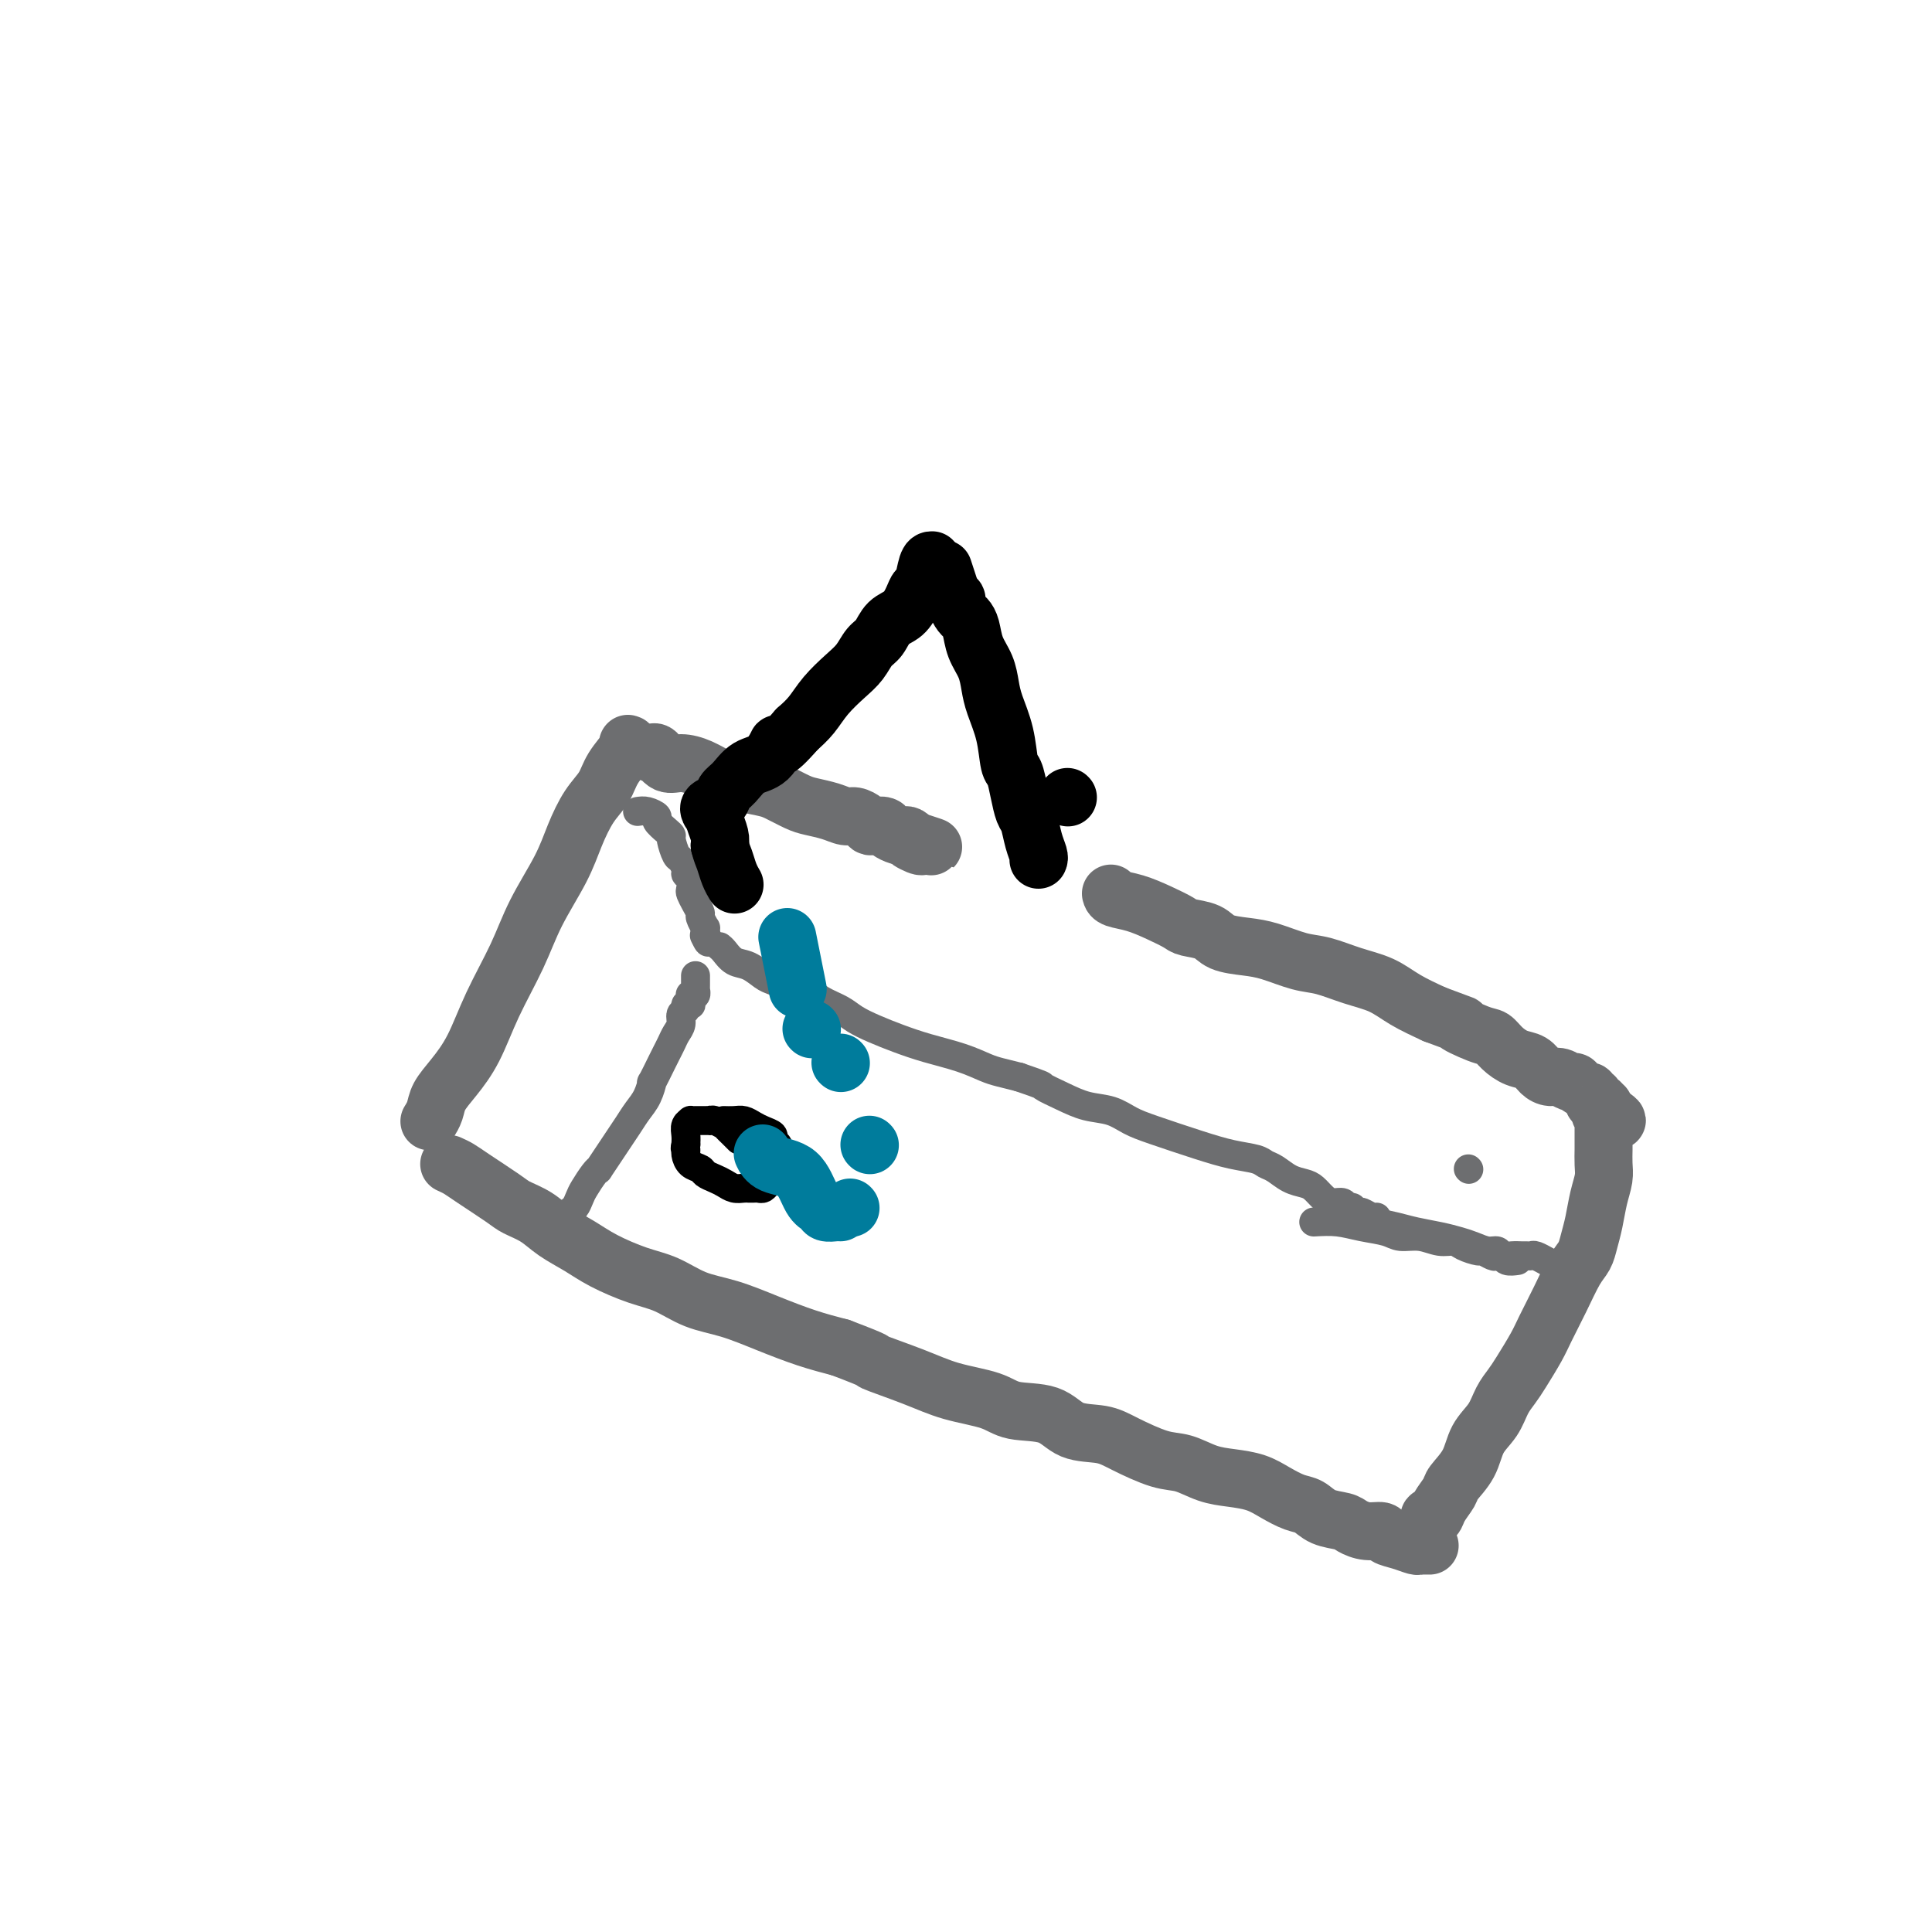 <svg viewBox='0 0 400 400' version='1.1' xmlns='http://www.w3.org/2000/svg' xmlns:xlink='http://www.w3.org/1999/xlink'><g fill='none' stroke='#6D6E70' stroke-width='12' stroke-linecap='round' stroke-linejoin='round'><path d='M130,154c0.298,0.069 0.596,0.137 0,1c-0.596,0.863 -2.086,2.520 -3,4c-0.914,1.480 -1.252,2.784 -2,4c-0.748,1.216 -1.906,2.344 -3,4c-1.094,1.656 -2.123,3.839 -3,6c-0.877,2.161 -1.602,4.299 -3,7c-1.398,2.701 -3.469,5.965 -5,9c-1.531,3.035 -2.522,5.841 -4,9c-1.478,3.159 -3.442,6.670 -5,10c-1.558,3.330 -2.708,6.479 -4,9c-1.292,2.521 -2.725,4.413 -4,6c-1.275,1.587 -2.393,2.869 -3,4c-0.607,1.131 -0.702,2.112 -1,3c-0.298,0.888 -0.799,1.682 -1,2c-0.201,0.318 -0.100,0.159 0,0'/><path d='M135,156c0.262,-0.231 0.523,-0.461 1,0c0.477,0.461 1.168,1.615 2,2c0.832,0.385 1.805,0.001 3,0c1.195,-0.001 2.611,0.380 4,1c1.389,0.620 2.749,1.479 4,2c1.251,0.521 2.392,0.703 4,1c1.608,0.297 3.683,0.709 5,1c1.317,0.291 1.876,0.460 3,1c1.124,0.540 2.815,1.450 4,2c1.185,0.550 1.865,0.739 3,1c1.135,0.261 2.724,0.596 4,1c1.276,0.404 2.239,0.879 3,1c0.761,0.121 1.321,-0.112 2,0c0.679,0.112 1.476,0.569 2,1c0.524,0.431 0.774,0.837 1,1c0.226,0.163 0.428,0.082 1,0c0.572,-0.082 1.515,-0.166 2,0c0.485,0.166 0.511,0.583 1,1c0.489,0.417 1.440,0.833 2,1c0.560,0.167 0.728,0.083 1,0c0.272,-0.083 0.649,-0.167 1,0c0.351,0.167 0.675,0.583 1,1'/><path d='M189,174c8.309,2.724 2.083,0.534 0,0c-2.083,-0.534 -0.022,0.587 1,1c1.022,0.413 1.006,0.118 1,0c-0.006,-0.118 -0.003,-0.059 0,0'/><path d='M230,185c0.091,0.356 0.182,0.711 1,1c0.818,0.289 2.362,0.510 4,1c1.638,0.490 3.371,1.248 5,2c1.629,0.752 3.156,1.497 4,2c0.844,0.503 1.007,0.764 2,1c0.993,0.236 2.817,0.449 4,1c1.183,0.551 1.725,1.442 3,2c1.275,0.558 3.284,0.783 5,1c1.716,0.217 3.140,0.428 5,1c1.860,0.572 4.155,1.507 6,2c1.845,0.493 3.240,0.544 5,1c1.760,0.456 3.884,1.318 6,2c2.116,0.682 4.224,1.184 6,2c1.776,0.816 3.222,1.948 5,3c1.778,1.052 3.889,2.026 6,3'/><path d='M297,210c11.297,4.209 6.041,2.231 5,2c-1.041,-0.231 2.133,1.285 4,2c1.867,0.715 2.425,0.629 3,1c0.575,0.371 1.165,1.200 2,2c0.835,0.800 1.914,1.572 3,2c1.086,0.428 2.178,0.511 3,1c0.822,0.489 1.372,1.384 2,2c0.628,0.616 1.333,0.952 2,1c0.667,0.048 1.297,-0.193 2,0c0.703,0.193 1.480,0.821 2,1c0.520,0.179 0.784,-0.092 1,0c0.216,0.092 0.383,0.545 1,1c0.617,0.455 1.682,0.910 2,1c0.318,0.090 -0.112,-0.186 0,0c0.112,0.186 0.765,0.833 1,1c0.235,0.167 0.053,-0.147 0,0c-0.053,0.147 0.024,0.756 0,1c-0.024,0.244 -0.150,0.122 0,0c0.150,-0.122 0.576,-0.243 1,0c0.424,0.243 0.846,0.849 1,1c0.154,0.151 0.042,-0.152 0,0c-0.042,0.152 -0.012,0.758 0,1c0.012,0.242 0.006,0.121 0,0'/><path d='M332,230c5.415,3.338 1.451,1.682 0,1c-1.451,-0.682 -0.389,-0.391 0,0c0.389,0.391 0.104,0.881 0,1c-0.104,0.119 -0.028,-0.135 0,0c0.028,0.135 0.007,0.658 0,1c-0.007,0.342 -0.001,0.503 0,1c0.001,0.497 -0.003,1.331 0,2c0.003,0.669 0.012,1.172 0,2c-0.012,0.828 -0.045,1.982 0,3c0.045,1.018 0.167,1.900 0,3c-0.167,1.100 -0.624,2.417 -1,4c-0.376,1.583 -0.670,3.433 -1,5c-0.330,1.567 -0.697,2.853 -1,4c-0.303,1.147 -0.541,2.157 -1,3c-0.459,0.843 -1.138,1.521 -2,3c-0.862,1.479 -1.907,3.761 -3,6c-1.093,2.239 -2.232,4.436 -3,6c-0.768,1.564 -1.163,2.494 -2,4c-0.837,1.506 -2.115,3.588 -3,5c-0.885,1.412 -1.376,2.155 -2,3c-0.624,0.845 -1.379,1.791 -2,3c-0.621,1.209 -1.107,2.679 -2,4c-0.893,1.321 -2.194,2.493 -3,4c-0.806,1.507 -1.119,3.350 -2,5c-0.881,1.650 -2.331,3.107 -3,4c-0.669,0.893 -0.558,1.223 -1,2c-0.442,0.777 -1.438,2.002 -2,3c-0.562,0.998 -0.690,1.769 -1,2c-0.310,0.231 -0.803,-0.077 -1,0c-0.197,0.077 -0.099,0.538 0,1'/><path d='M296,315c-4.978,8.556 -1.422,2.444 0,0c1.422,-2.444 0.711,-1.222 0,0'/><path d='M93,241c0.670,0.304 1.340,0.608 2,1c0.660,0.392 1.308,0.870 3,2c1.692,1.130 4.426,2.910 6,4c1.574,1.090 1.986,1.488 3,2c1.014,0.512 2.629,1.138 4,2c1.371,0.862 2.497,1.959 4,3c1.503,1.041 3.383,2.026 5,3c1.617,0.974 2.971,1.937 5,3c2.029,1.063 4.731,2.227 7,3c2.269,0.773 4.103,1.155 6,2c1.897,0.845 3.856,2.152 6,3c2.144,0.848 4.471,1.238 7,2c2.529,0.762 5.258,1.898 8,3c2.742,1.102 5.498,2.172 8,3c2.502,0.828 4.751,1.414 7,2'/><path d='M174,279c8.779,3.324 6.228,2.635 7,3c0.772,0.365 4.867,1.783 8,3c3.133,1.217 5.305,2.232 8,3c2.695,0.768 5.915,1.291 8,2c2.085,0.709 3.037,1.606 5,2c1.963,0.394 4.937,0.284 7,1c2.063,0.716 3.215,2.257 5,3c1.785,0.743 4.202,0.689 6,1c1.798,0.311 2.976,0.986 5,2c2.024,1.014 4.894,2.365 7,3c2.106,0.635 3.448,0.554 5,1c1.552,0.446 3.314,1.419 5,2c1.686,0.581 3.294,0.771 5,1c1.706,0.229 3.508,0.499 5,1c1.492,0.501 2.672,1.233 4,2c1.328,0.767 2.802,1.567 4,2c1.198,0.433 2.119,0.498 3,1c0.881,0.502 1.721,1.440 3,2c1.279,0.560 2.995,0.742 4,1c1.005,0.258 1.297,0.594 2,1c0.703,0.406 1.817,0.883 3,1c1.183,0.117 2.435,-0.126 3,0c0.565,0.126 0.441,0.622 1,1c0.559,0.378 1.800,0.637 3,1c1.200,0.363 2.360,0.829 3,1c0.640,0.171 0.760,0.046 1,0c0.240,-0.046 0.600,-0.012 1,0c0.400,0.012 0.838,0.003 1,0c0.162,-0.003 0.046,-0.001 0,0c-0.046,0.001 -0.023,0.000 0,0'/></g>
<g fill='none' stroke='#6D6E70' stroke-width='6' stroke-linecap='round' stroke-linejoin='round'><path d='M132,168c0.605,-0.097 1.210,-0.194 2,0c0.790,0.194 1.766,0.680 2,1c0.234,0.320 -0.274,0.475 0,1c0.274,0.525 1.330,1.421 2,2c0.670,0.579 0.954,0.841 1,1c0.046,0.159 -0.146,0.214 0,1c0.146,0.786 0.631,2.304 1,3c0.369,0.696 0.621,0.572 1,1c0.379,0.428 0.886,1.409 1,2c0.114,0.591 -0.163,0.791 0,1c0.163,0.209 0.766,0.427 1,1c0.234,0.573 0.100,1.500 0,2c-0.100,0.500 -0.167,0.572 0,1c0.167,0.428 0.567,1.210 1,2c0.433,0.790 0.901,1.587 1,2c0.099,0.413 -0.169,0.441 0,1c0.169,0.559 0.776,1.651 1,2c0.224,0.349 0.064,-0.043 0,0c-0.064,0.043 -0.032,0.522 0,1'/><path d='M146,193c1.238,3.476 0.333,1.667 0,1c-0.333,-0.667 -0.095,-0.190 0,0c0.095,0.190 0.048,0.095 0,0'/><path d='M144,202c-0.000,0.301 -0.000,0.601 0,1c0.000,0.399 0.001,0.895 0,1c-0.001,0.105 -0.004,-0.182 0,0c0.004,0.182 0.015,0.833 0,1c-0.015,0.167 -0.057,-0.149 0,0c0.057,0.149 0.211,0.761 0,1c-0.211,0.239 -0.788,0.103 -1,0c-0.212,-0.103 -0.061,-0.172 0,0c0.061,0.172 0.030,0.586 0,1'/><path d='M143,207c-0.089,1.014 0.187,1.048 0,1c-0.187,-0.048 -0.838,-0.179 -1,0c-0.162,0.179 0.164,0.666 0,1c-0.164,0.334 -0.818,0.513 -1,1c-0.182,0.487 0.107,1.283 0,2c-0.107,0.717 -0.611,1.357 -1,2c-0.389,0.643 -0.664,1.291 -1,2c-0.336,0.709 -0.733,1.481 -1,2c-0.267,0.519 -0.403,0.785 -1,2c-0.597,1.215 -1.654,3.378 -2,4c-0.346,0.622 0.021,-0.297 0,0c-0.021,0.297 -0.428,1.811 -1,3c-0.572,1.189 -1.310,2.053 -2,3c-0.690,0.947 -1.333,1.977 -2,3c-0.667,1.023 -1.358,2.041 -2,3c-0.642,0.959 -1.237,1.860 -2,3c-0.763,1.140 -1.696,2.518 -2,3c-0.304,0.482 0.021,0.069 0,0c-0.021,-0.069 -0.388,0.205 -1,1c-0.612,0.795 -1.469,2.112 -2,3c-0.531,0.888 -0.734,1.348 -1,2c-0.266,0.652 -0.593,1.495 -1,2c-0.407,0.505 -0.893,0.671 -1,1c-0.107,0.329 0.163,0.819 0,1c-0.163,0.181 -0.761,0.052 -1,0c-0.239,-0.052 -0.120,-0.026 0,0'/><path d='M149,196c0.266,0.212 0.532,0.424 1,1c0.468,0.576 1.138,1.517 2,2c0.862,0.483 1.914,0.510 3,1c1.086,0.490 2.204,1.444 3,2c0.796,0.556 1.270,0.715 2,1c0.730,0.285 1.717,0.695 3,1c1.283,0.305 2.863,0.504 4,1c1.137,0.496 1.832,1.287 3,2c1.168,0.713 2.809,1.346 4,2c1.191,0.654 1.931,1.330 3,2c1.069,0.670 2.467,1.335 4,2c1.533,0.665 3.200,1.330 5,2c1.800,0.670 3.734,1.345 6,2c2.266,0.655 4.865,1.289 7,2c2.135,0.711 3.806,1.499 5,2c1.194,0.501 1.913,0.715 3,1c1.087,0.285 2.544,0.643 4,1'/><path d='M211,223c5.594,1.909 4.579,1.680 5,2c0.421,0.320 2.278,1.187 4,2c1.722,0.813 3.309,1.572 5,2c1.691,0.428 3.487,0.524 5,1c1.513,0.476 2.745,1.332 4,2c1.255,0.668 2.535,1.149 5,2c2.465,0.851 6.116,2.072 9,3c2.884,0.928 5.002,1.562 7,2c1.998,0.438 3.876,0.681 5,1c1.124,0.319 1.494,0.714 2,1c0.506,0.286 1.147,0.461 2,1c0.853,0.539 1.919,1.441 3,2c1.081,0.559 2.177,0.776 3,1c0.823,0.224 1.372,0.456 2,1c0.628,0.544 1.335,1.398 2,2c0.665,0.602 1.289,0.950 2,1c0.711,0.050 1.510,-0.197 2,0c0.490,0.197 0.670,0.838 1,1c0.330,0.162 0.808,-0.154 1,0c0.192,0.154 0.096,0.777 0,1c-0.096,0.223 -0.194,0.046 0,0c0.194,-0.046 0.679,0.040 1,0c0.321,-0.040 0.478,-0.207 1,0c0.522,0.207 1.408,0.787 2,1c0.592,0.213 0.890,0.057 1,0c0.110,-0.057 0.031,-0.016 0,0c-0.031,0.016 -0.016,0.008 0,0'/><path d='M304,242c0.000,0.000 0.100,0.100 0.1,0.1'/><path d='M272,253c1.681,-0.092 3.362,-0.183 5,0c1.638,0.183 3.232,0.642 5,1c1.768,0.358 3.709,0.617 5,1c1.291,0.383 1.930,0.890 3,1c1.070,0.110 2.571,-0.177 4,0c1.429,0.177 2.788,0.817 4,1c1.212,0.183 2.279,-0.091 3,0c0.721,0.091 1.096,0.546 2,1c0.904,0.454 2.337,0.905 3,1c0.663,0.095 0.558,-0.167 1,0c0.442,0.167 1.432,0.763 2,1c0.568,0.237 0.713,0.116 1,0c0.287,-0.116 0.716,-0.227 1,0c0.284,0.227 0.423,0.792 1,1c0.577,0.208 1.594,0.059 2,0c0.406,-0.059 0.203,-0.030 0,0'/><path d='M275,250c1.109,0.220 2.218,0.440 4,1c1.782,0.560 4.238,1.459 6,2c1.762,0.541 2.831,0.722 4,1c1.169,0.278 2.438,0.653 4,1c1.562,0.347 3.417,0.666 5,1c1.583,0.334 2.896,0.682 4,1c1.104,0.318 2.000,0.607 3,1c1.000,0.393 2.103,0.890 3,1c0.897,0.110 1.588,-0.167 2,0c0.412,0.167 0.544,0.777 1,1c0.456,0.223 1.234,0.059 2,0c0.766,-0.059 1.519,-0.012 2,0c0.481,0.012 0.690,-0.011 1,0c0.310,0.011 0.722,0.054 1,0c0.278,-0.054 0.421,-0.207 1,0c0.579,0.207 1.594,0.773 2,1c0.406,0.227 0.203,0.113 0,0'/></g>
<g fill='none' stroke='#000000' stroke-width='12' stroke-linecap='round' stroke-linejoin='round'><path d='M215,178c0.089,-0.195 0.179,-0.389 0,-1c-0.179,-0.611 -0.625,-1.638 -1,-3c-0.375,-1.362 -0.678,-3.058 -1,-4c-0.322,-0.942 -0.663,-1.132 -1,-2c-0.337,-0.868 -0.671,-2.416 -1,-4c-0.329,-1.584 -0.652,-3.203 -1,-4c-0.348,-0.797 -0.722,-0.772 -1,-2c-0.278,-1.228 -0.459,-3.710 -1,-6c-0.541,-2.290 -1.440,-4.388 -2,-6c-0.560,-1.612 -0.780,-2.736 -1,-4c-0.220,-1.264 -0.440,-2.666 -1,-4c-0.560,-1.334 -1.461,-2.598 -2,-4c-0.539,-1.402 -0.718,-2.940 -1,-4c-0.282,-1.060 -0.668,-1.642 -1,-2c-0.332,-0.358 -0.611,-0.492 -1,-1c-0.389,-0.508 -0.889,-1.390 -1,-2c-0.111,-0.610 0.166,-0.947 0,-1c-0.166,-0.053 -0.775,0.178 -1,0c-0.225,-0.178 -0.064,-0.765 0,-1c0.064,-0.235 0.032,-0.117 0,0'/><path d='M197,123c-3.000,-9.167 -1.500,-4.583 0,0'/><path d='M193,116c-0.334,-0.010 -0.669,-0.021 -1,1c-0.331,1.021 -0.659,3.073 -1,4c-0.341,0.927 -0.696,0.728 -1,1c-0.304,0.272 -0.557,1.017 -1,2c-0.443,0.983 -1.077,2.206 -2,3c-0.923,0.794 -2.136,1.159 -3,2c-0.864,0.841 -1.379,2.156 -2,3c-0.621,0.844 -1.349,1.216 -2,2c-0.651,0.784 -1.227,1.981 -2,3c-0.773,1.019 -1.743,1.861 -3,3c-1.257,1.139 -2.800,2.576 -4,4c-1.200,1.424 -2.057,2.835 -3,4c-0.943,1.165 -1.971,2.082 -3,3'/><path d='M165,151c-5.170,5.933 -4.096,3.266 -4,3c0.096,-0.266 -0.785,1.869 -2,3c-1.215,1.131 -2.764,1.258 -4,2c-1.236,0.742 -2.159,2.097 -3,3c-0.841,0.903 -1.598,1.352 -2,2c-0.402,0.648 -0.448,1.493 -1,2c-0.552,0.507 -1.610,0.675 -2,1c-0.390,0.325 -0.111,0.807 0,1c0.111,0.193 0.056,0.096 0,0'/><path d='M148,169c-0.111,0.133 -0.222,0.267 0,1c0.222,0.733 0.778,2.067 1,3c0.222,0.933 0.111,1.467 0,2'/><path d='M149,175c0.337,1.458 0.678,2.102 1,3c0.322,0.898 0.625,2.049 1,3c0.375,0.951 0.821,1.700 1,2c0.179,0.300 0.089,0.150 0,0'/></g>
<g fill='none' stroke='#007C9C' stroke-width='12' stroke-linecap='round' stroke-linejoin='round'><path d='M163,194c0.844,4.222 1.689,8.444 2,10c0.311,1.556 0.089,0.444 0,0c-0.089,-0.444 -0.044,-0.222 0,0'/><path d='M168,213c0.000,0.000 0.100,0.100 0.1,0.1'/><path d='M174,220c0.000,0.000 0.100,0.100 0.1,0.1'/><path d='M180,237c0.000,0.000 0.100,0.100 0.1,0.1'/></g>
<g fill='none' stroke='#000000' stroke-width='6' stroke-linecap='round' stroke-linejoin='round'><path d='M153,236c-0.182,-0.188 -0.364,-0.376 -1,-1c-0.636,-0.624 -1.725,-1.684 -2,-2c-0.275,-0.316 0.263,0.111 0,0c-0.263,-0.111 -1.328,-0.762 -2,-1c-0.672,-0.238 -0.949,-0.064 -1,0c-0.051,0.064 0.126,0.017 0,0c-0.126,-0.017 -0.554,-0.005 -1,0c-0.446,0.005 -0.908,0.001 -1,0c-0.092,-0.001 0.187,-0.001 0,0c-0.187,0.001 -0.838,0.002 -1,0c-0.162,-0.002 0.167,-0.009 0,0c-0.167,0.009 -0.829,0.033 -1,0c-0.171,-0.033 0.150,-0.122 0,0c-0.150,0.122 -0.771,0.456 -1,1c-0.229,0.544 -0.065,1.298 0,2c0.065,0.702 0.033,1.351 0,2'/><path d='M142,237c-0.301,0.968 -0.054,0.889 0,1c0.054,0.111 -0.085,0.411 0,1c0.085,0.589 0.393,1.467 1,2c0.607,0.533 1.513,0.721 2,1c0.487,0.279 0.554,0.649 1,1c0.446,0.351 1.272,0.682 2,1c0.728,0.318 1.357,0.621 2,1c0.643,0.379 1.300,0.834 2,1c0.700,0.166 1.445,0.044 2,0c0.555,-0.044 0.922,-0.011 1,0c0.078,0.011 -0.134,-0.000 0,0c0.134,0.000 0.613,0.012 1,0c0.387,-0.012 0.682,-0.047 1,0c0.318,0.047 0.660,0.178 1,0c0.340,-0.178 0.680,-0.663 1,-1c0.320,-0.337 0.621,-0.524 1,-1c0.379,-0.476 0.835,-1.241 1,-2c0.165,-0.759 0.040,-1.513 0,-2c-0.040,-0.487 0.005,-0.708 0,-1c-0.005,-0.292 -0.060,-0.656 0,-1c0.060,-0.344 0.234,-0.669 0,-1c-0.234,-0.331 -0.878,-0.667 -1,-1c-0.122,-0.333 0.277,-0.664 0,-1c-0.277,-0.336 -1.231,-0.679 -2,-1c-0.769,-0.321 -1.355,-0.622 -2,-1c-0.645,-0.378 -1.350,-0.833 -2,-1c-0.650,-0.167 -1.246,-0.045 -2,0c-0.754,0.045 -1.664,0.012 -2,0c-0.336,-0.012 -0.096,-0.003 0,0c0.096,0.003 0.048,0.002 0,0'/></g>
<g fill='none' stroke='#007C9C' stroke-width='12' stroke-linecap='round' stroke-linejoin='round'><path d='M176,250c0.000,0.000 0.100,0.100 0.1,0.1'/><path d='M174,251c-0.214,-0.024 -0.428,-0.048 -1,0c-0.572,0.048 -1.501,0.169 -2,0c-0.499,-0.169 -0.568,-0.627 -1,-1c-0.432,-0.373 -1.226,-0.661 -2,-2c-0.774,-1.339 -1.527,-3.730 -3,-5c-1.473,-1.270 -3.666,-1.419 -5,-2c-1.334,-0.581 -1.810,-1.595 -2,-2c-0.190,-0.405 -0.095,-0.203 0,0'/></g>
<g fill='none' stroke='#000000' stroke-width='12' stroke-linecap='round' stroke-linejoin='round'><path d='M221,165c0.000,0.000 0.100,0.100 0.1,0.1'/></g>
</svg>